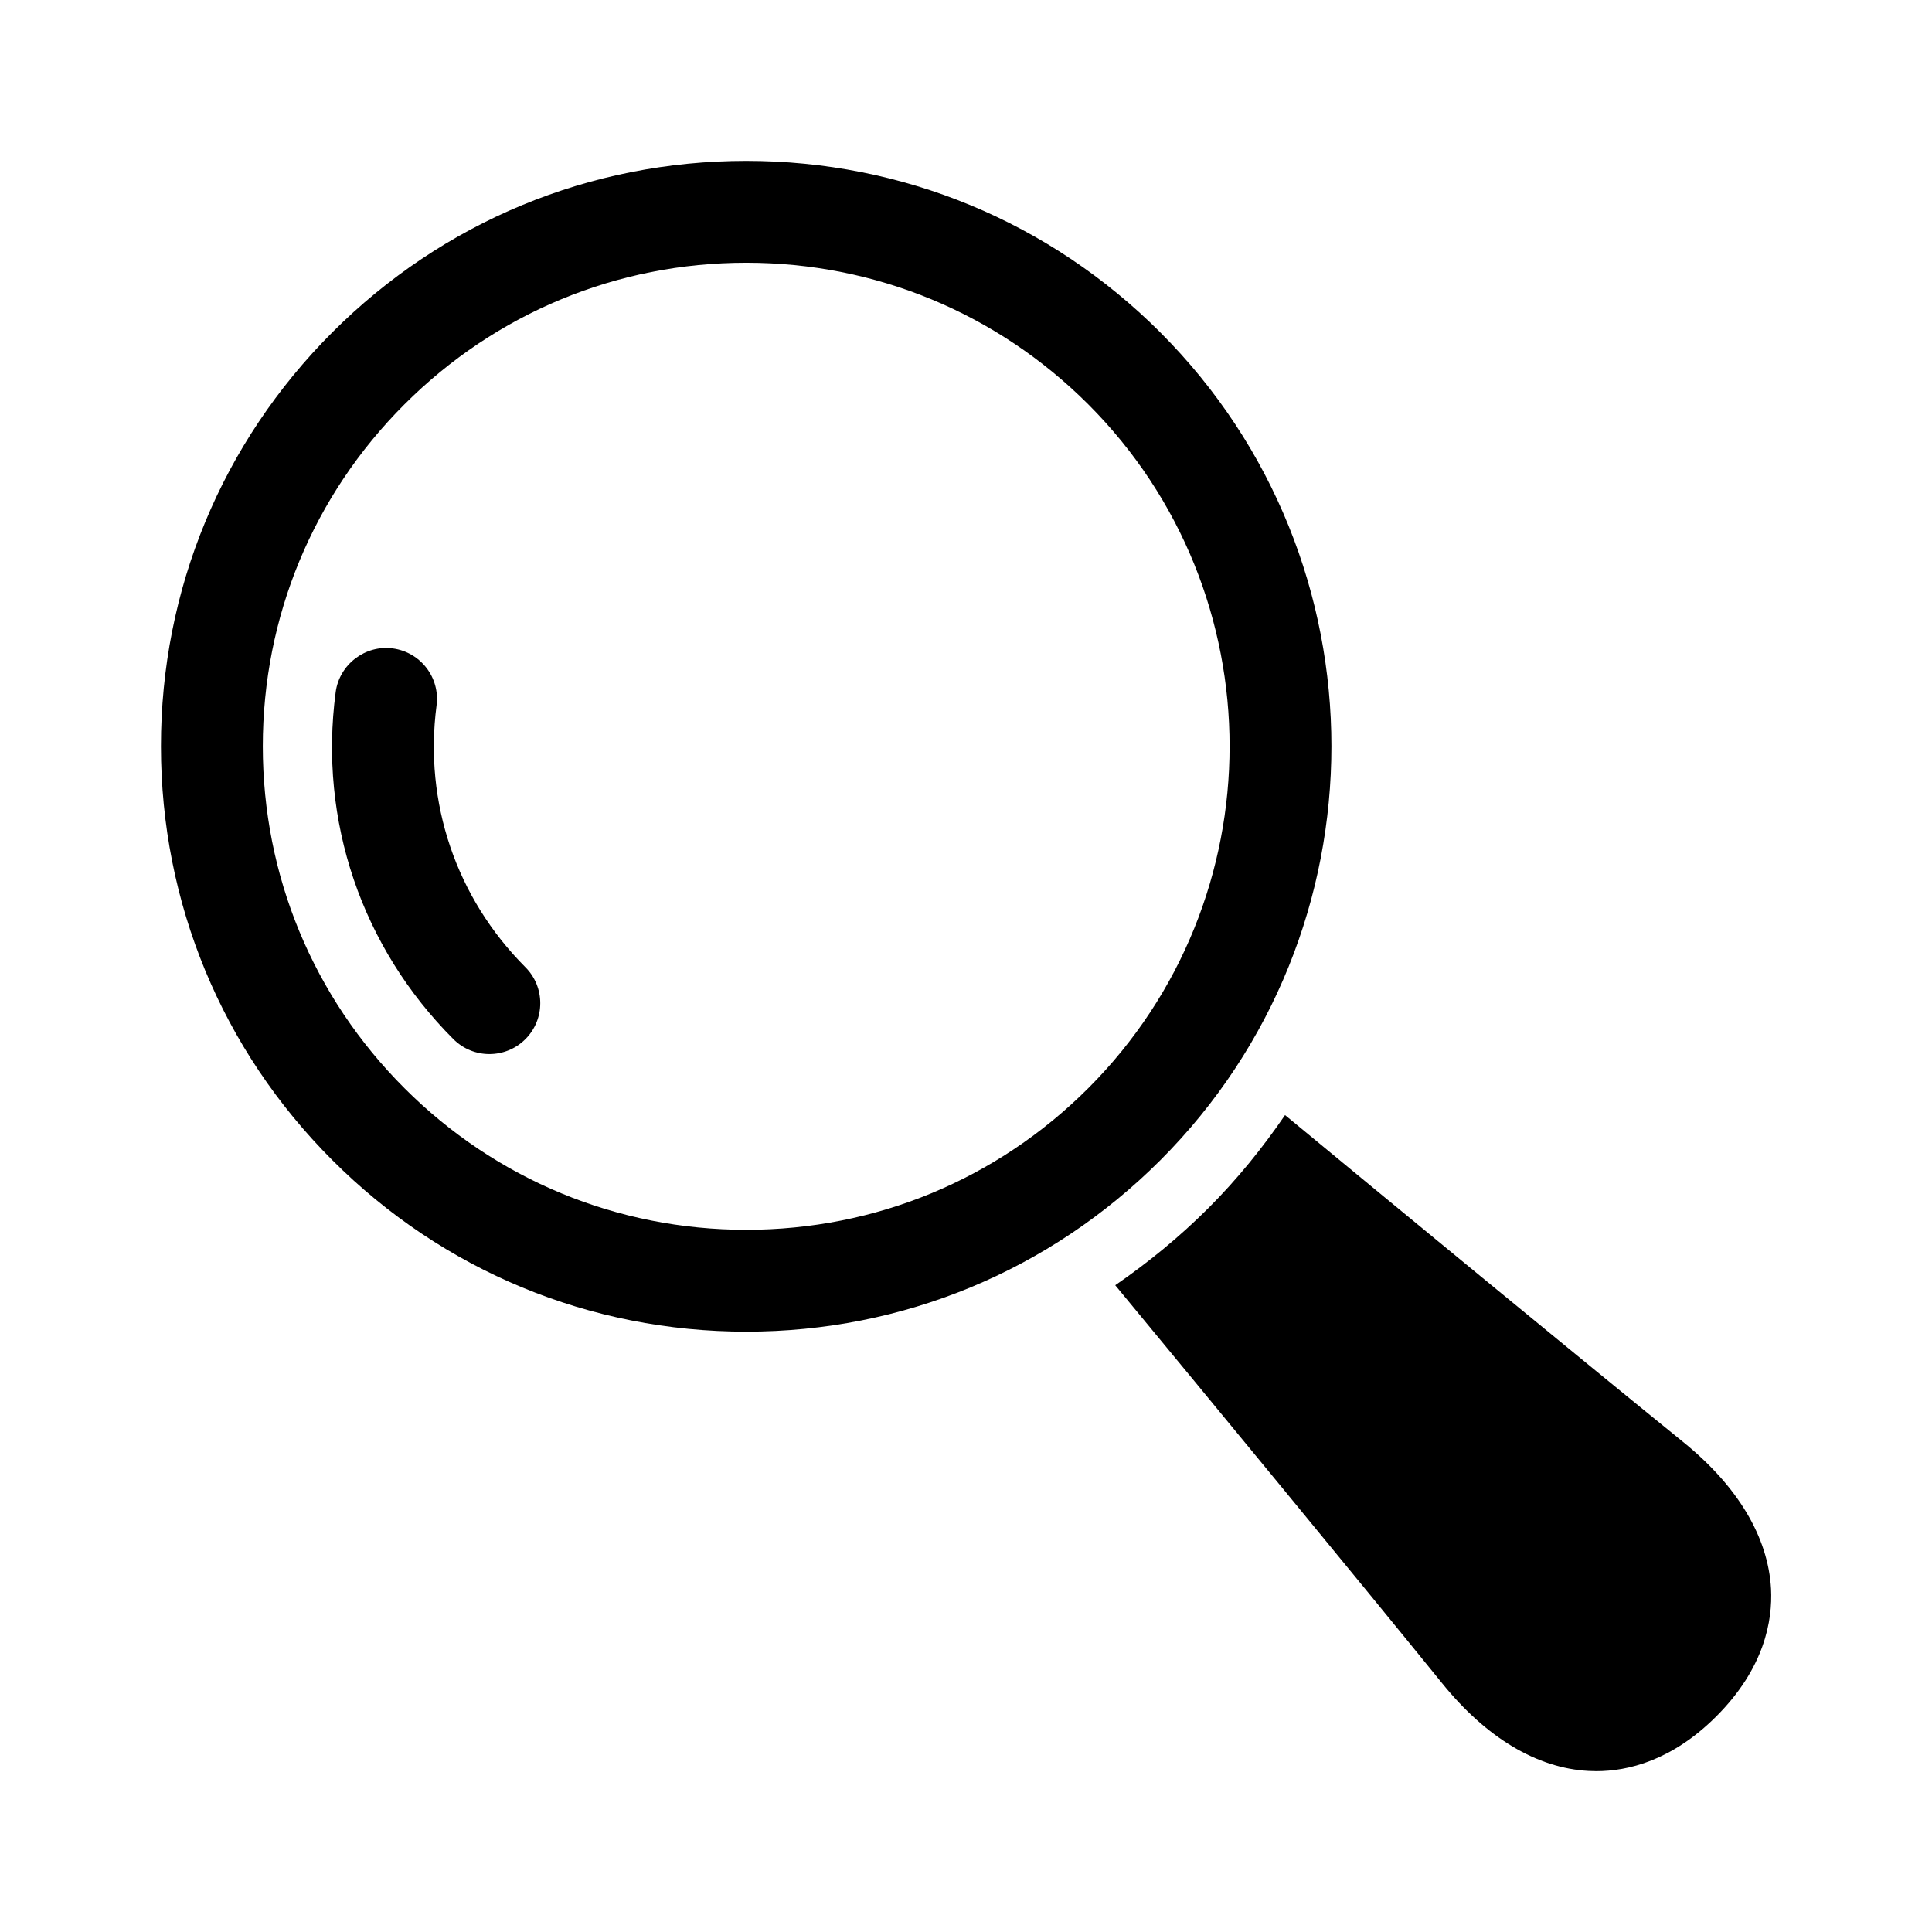 <?xml version="1.0" encoding="UTF-8"?>
<!-- Uploaded to: SVG Repo, www.svgrepo.com, Generator: SVG Repo Mixer Tools -->
<svg fill="#000000" width="800px" height="800px" version="1.1" viewBox="144 144 512 512" xmlns="http://www.w3.org/2000/svg">
 <g>
  <path d="m451.48 232.07c-29.328-29.293-68.285-45.434-109.74-45.434-41.438 0-80.375 16.141-109.67 45.434-29.293 29.293-45.43 68.25-45.414 109.71 0 41.438 16.121 80.395 45.434 109.69 29.293 29.312 68.25 45.434 109.69 45.434s80.395-16.121 109.72-45.434c60.457-60.496 60.457-158.92-0.02-219.39zm-109.7 237.84c-34.223 0-66.395-13.316-90.598-37.535-24.219-24.199-37.535-56.371-37.535-90.598 0-34.223 13.316-66.414 37.535-90.613 24.199-24.199 56.371-37.535 90.578-37.535 34.223 0 66.43 13.332 90.648 37.535 49.93 49.969 49.93 131.26 0 181.21-24.219 24.219-56.406 37.535-90.629 37.535z"/>
  <path d="m259.69 330.98c0.988-7.379-4.211-14.16-11.625-15.148-7.231-0.973-14.141 4.227-15.113 11.621-4.5 34.078 6.875 67.582 31.199 91.926 2.629 2.629 6.082 3.957 9.535 3.957 3.438 0 6.91-1.312 9.535-3.941 5.273-5.273 5.273-13.82 0-19.09-18.332-18.367-26.895-43.629-23.531-69.324z"/>
  <path d="m590.04 526.13c-27.168-22.023-76.508-62.672-105.49-86.621-5.938 8.672-12.633 16.969-20.332 24.668-7.664 7.648-15.941 14.414-24.668 20.422 23.93 28.969 64.578 78.27 86.582 105.42 11.73 14.52 25.191 22.582 38.918 23.301 0.629 0.035 1.297 0.055 1.98 0.055 8.332 0 20.027-2.734 31.828-14.539 12.758-12.758 14.918-25.406 14.484-33.773-0.754-13.723-8.797-27.199-23.301-38.934z"/>
 </g>
</svg>